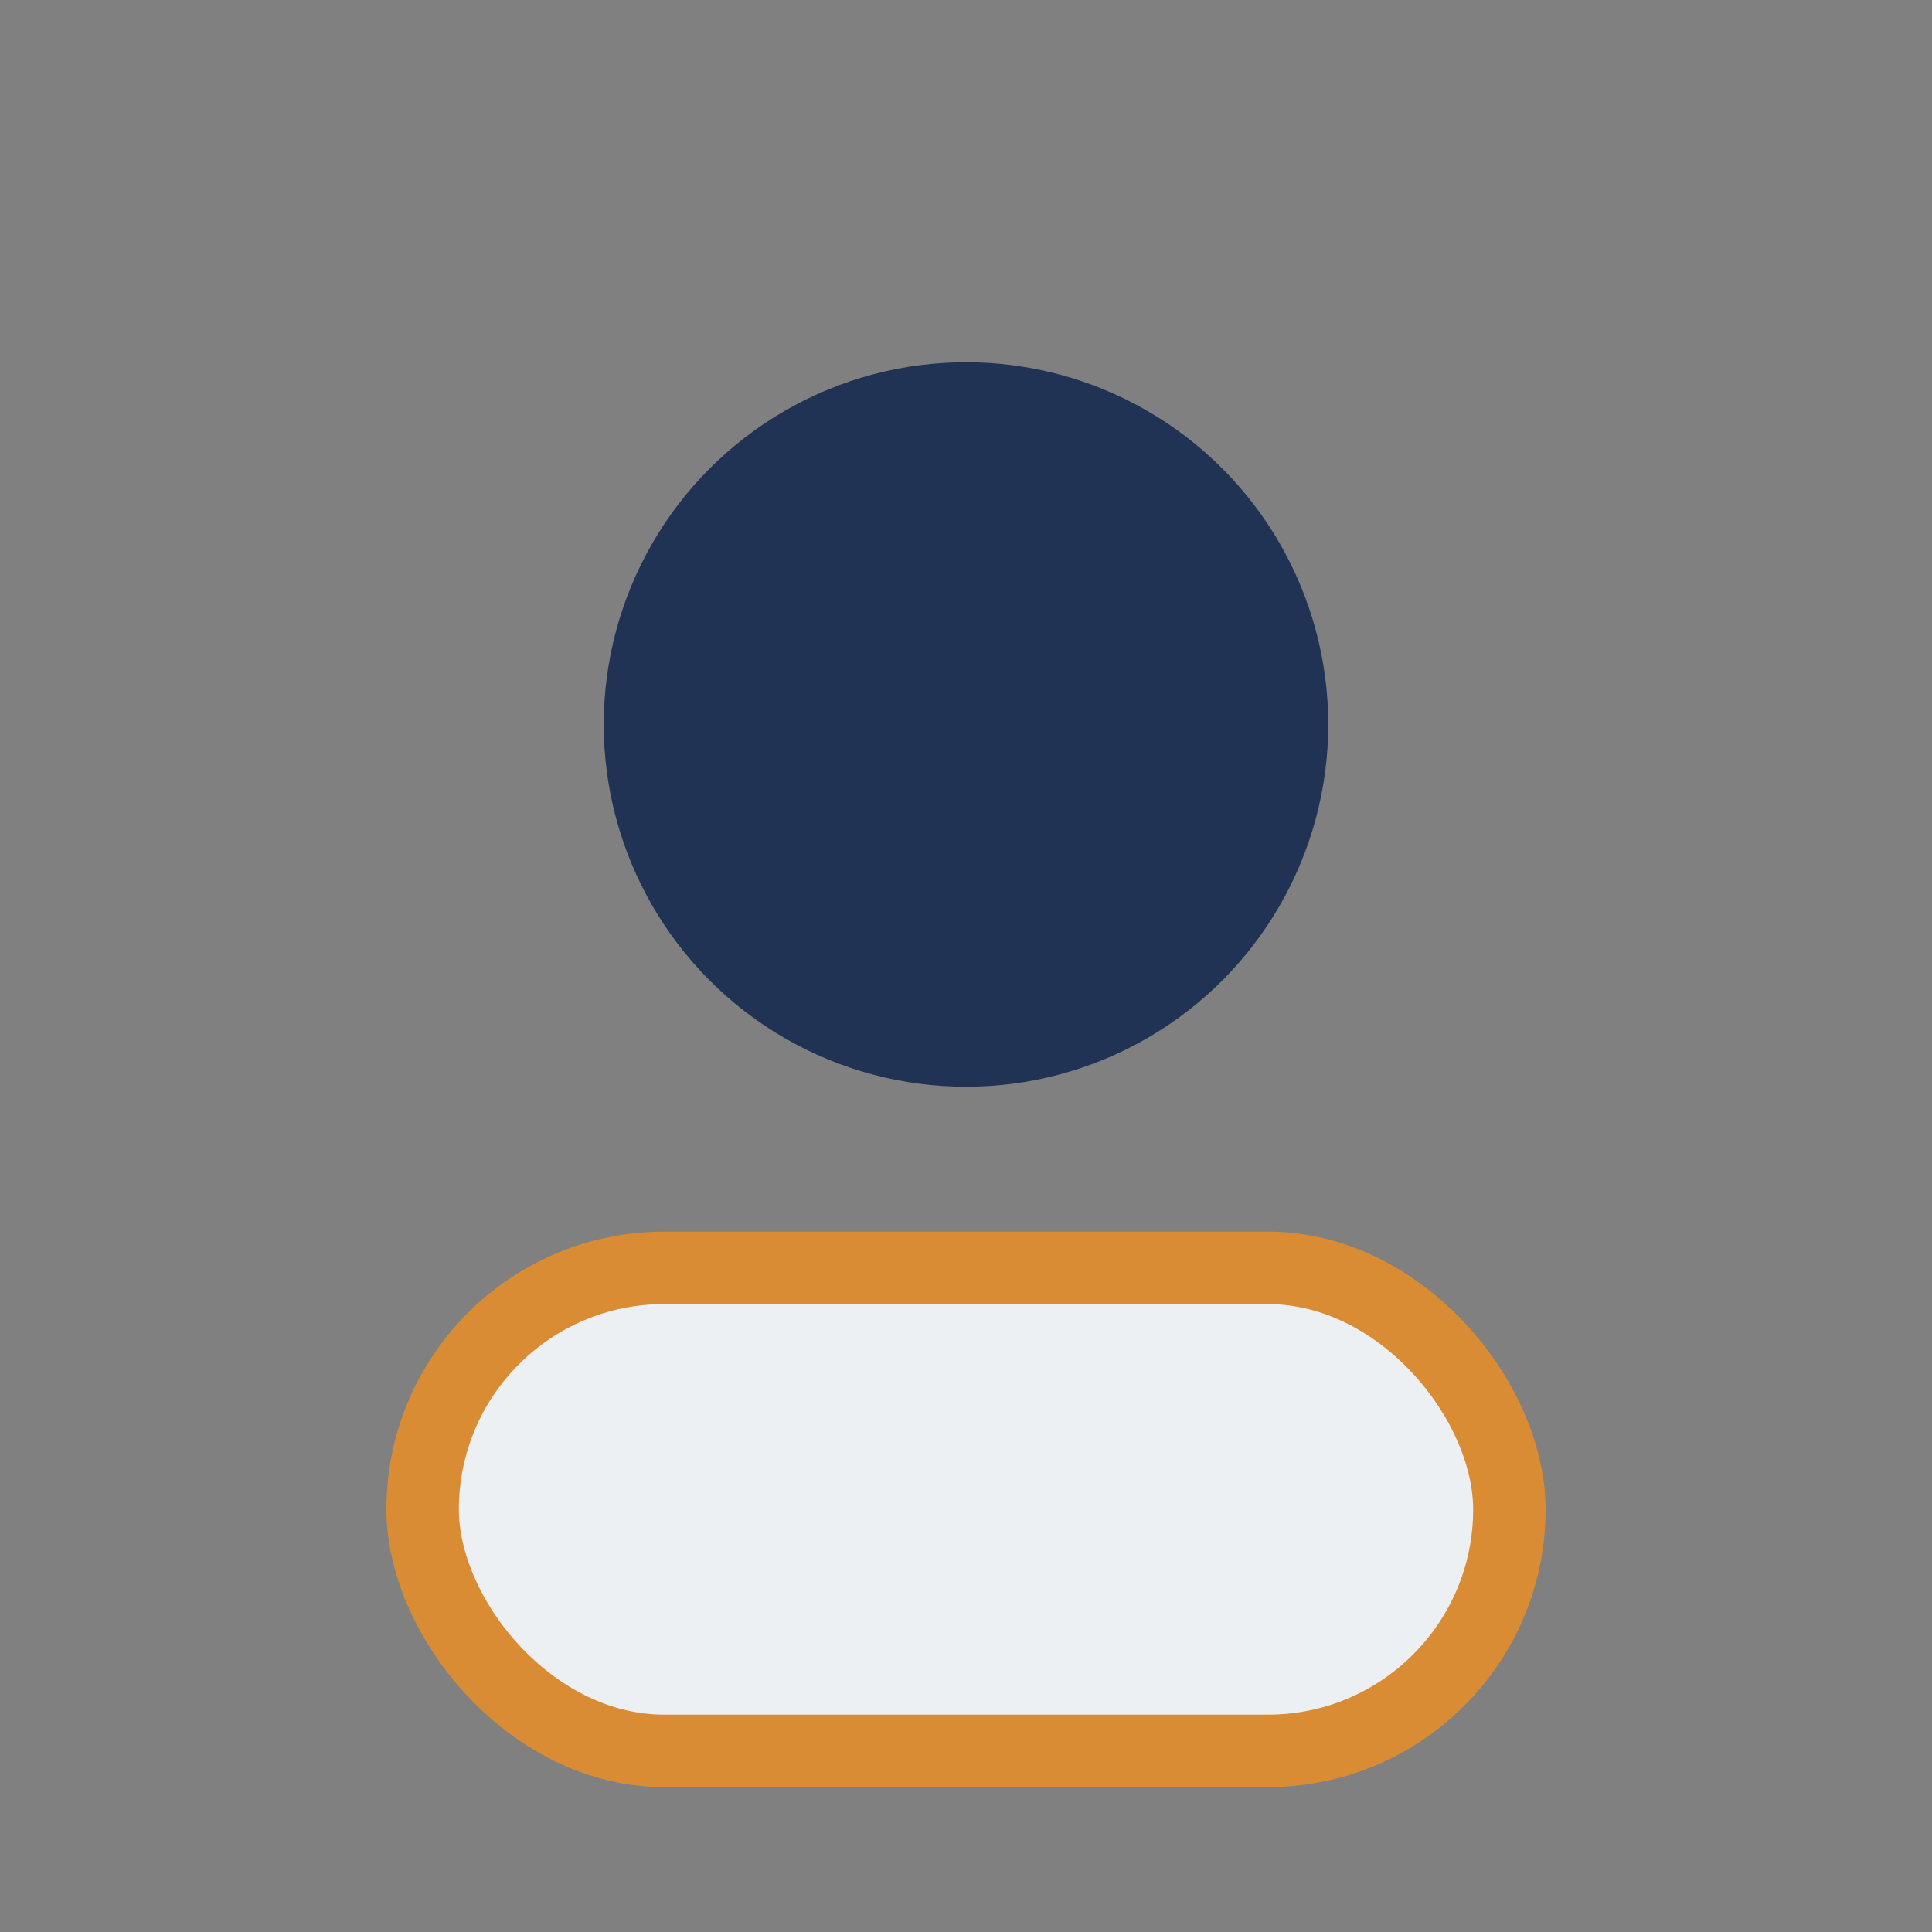 <?xml version="1.0" encoding="UTF-8"?>
<svg xmlns="http://www.w3.org/2000/svg" width="32" height="32" viewBox="0 0 32 32"><rect x="0" y="0" width="32" height="32" fill="#808080" stroke="none"/><circle cx="16" cy="12" r="6" fill="#203354"/><rect x="7" y="21" width="18" height="8" rx="4" fill="#ECF0F3" stroke="#D98C34" stroke-width="1.2"/></svg>